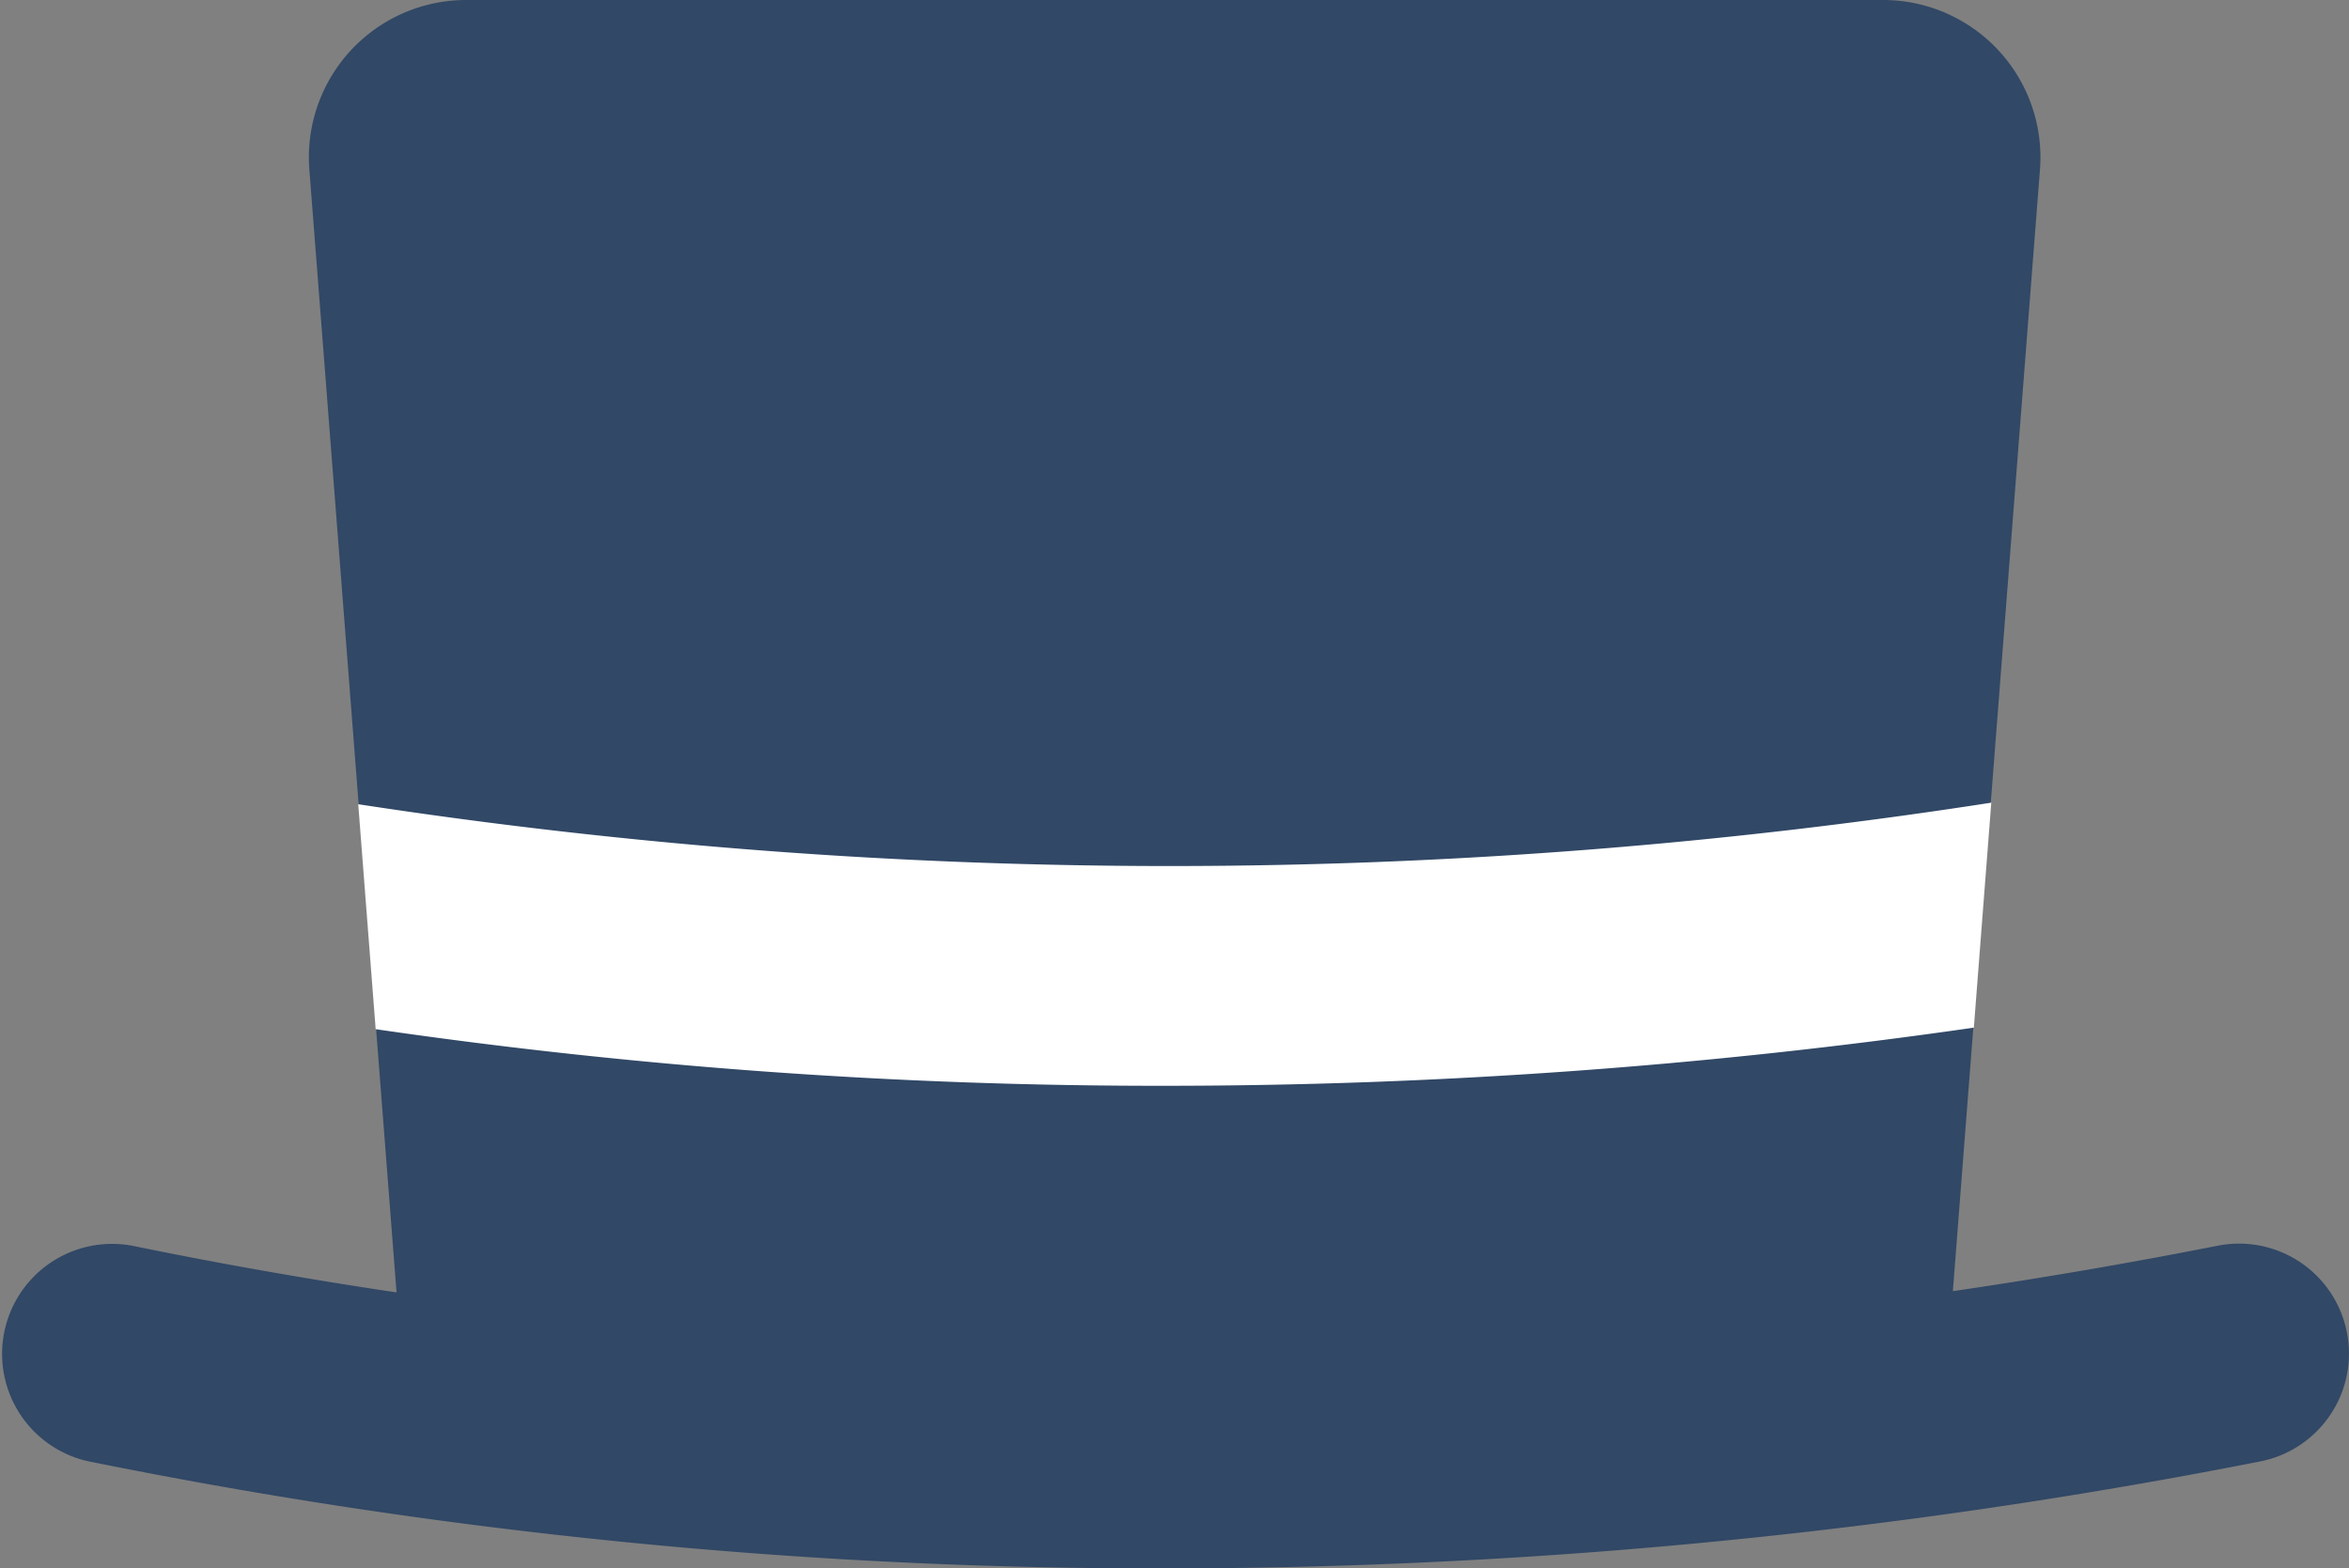   <svg xmlns="http://www.w3.org/2000/svg" viewBox="0 0 227.8 152.12" width="100%" style="vertical-align: middle; max-width: 100%; width: 100%;">
   <rect x="0" y="0" width="227.8" height="152.12" fill="#808080" stroke="none"/>
   <g>
    <g>
     <path d="M173.92,142.57h-120a15.27,15.27,0,0,1-15.22-14.08L30,16.44A15.26,15.26,0,0,1,45.18,0H182.61a15.26,15.26,0,0,1,15.22,16.44l-8.7,112.05A15.25,15.25,0,0,1,173.92,142.57Z" fill="rgb(49,72,102)">
     </path>
     <path d="M113,152.12A521.57,521.57,0,0,1,8.52,141.72a10.67,10.67,0,0,1,4.29-20.9c64.89,13.31,134.84,13.3,202.26,0a10.66,10.66,0,0,1,4.13,20.92A550.11,550.11,0,0,1,113,152.12Z" fill="rgb(49,72,102)">
     </path>
     <path d="M34.74,78l1.69,21.82A527.87,527.87,0,0,0,113,105.31a549.6,549.6,0,0,0,78.42-5.64l1.69-21.82A519.43,519.43,0,0,1,34.74,78Z" fill="rgb(255,255,255)">
     </path>
    </g>
   </g>
  </svg>
